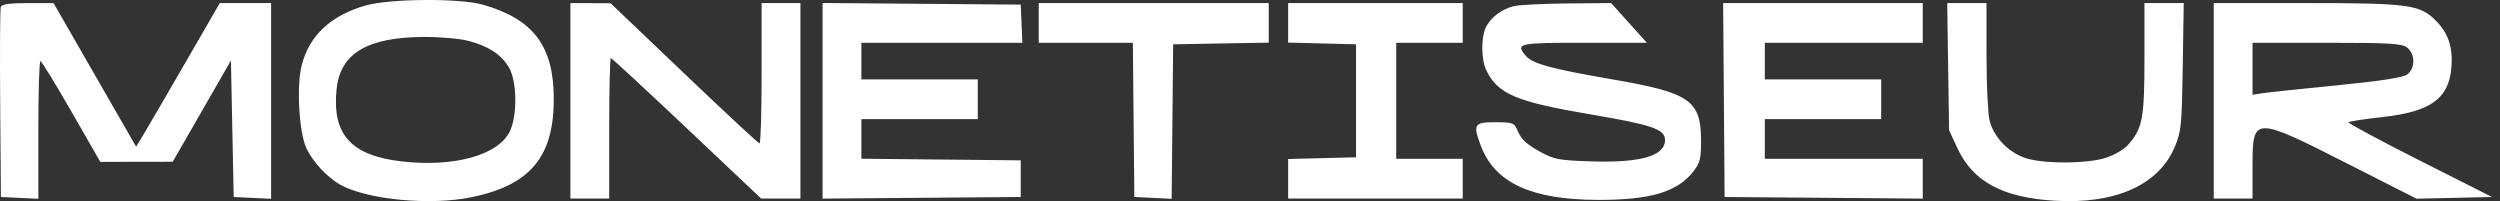 <svg width="174" height="14" viewBox="0 0 174 14" fill="none" xmlns="http://www.w3.org/2000/svg">
<rect x="0" y="0" width="174" height="14" fill="#333333" stroke="none"/>
<path fill-rule="evenodd" clip-rule="evenodd" d="M25.427 0.387C23.008 1.084 21.522 2.482 20.996 4.554C20.627 6.005 20.814 9.235 21.33 10.33C21.764 11.251 22.765 12.332 23.651 12.838C25.51 13.897 29.951 14.324 32.845 13.721C36.908 12.875 38.543 10.917 38.543 6.895C38.543 3.214 37.136 1.337 33.62 0.328C32.003 -0.136 27.121 -0.101 25.427 0.387ZM0.055 0.482C0.004 0.63 -0.015 3.666 0.013 7.23L0.064 13.711L1.366 13.774L2.668 13.836V9.045C2.668 6.409 2.733 4.253 2.813 4.254C2.892 4.255 3.862 5.833 4.968 7.761L6.979 11.266L9.501 11.262L12.022 11.258L14.048 7.734L16.073 4.211L16.169 8.961L16.266 13.711L17.568 13.774L18.869 13.836V7.025V0.214H17.084H15.299L12.995 4.199C11.728 6.391 10.418 8.641 10.084 9.198L9.476 10.211L6.602 5.215L3.729 0.218L1.939 0.216C0.675 0.215 0.121 0.293 0.055 0.482ZM39.7 7.016V13.817H41.05H42.4V8.928C42.4 6.24 42.452 4.04 42.514 4.04C42.576 4.04 44.955 6.24 47.801 8.928L52.975 13.817H54.342H55.709V7.016V0.214H54.359H53.009V5.103C53.009 7.791 52.944 9.987 52.864 9.982C52.784 9.977 50.419 7.78 47.608 5.1L42.497 0.226L41.099 0.22L39.7 0.214V7.016ZM57.252 7.016V13.822L64.147 13.767L71.043 13.711V12.435V11.16L65.497 11.104L59.952 11.047V9.669V8.291H64.002H68.053V6.909V5.528H64.002H59.952V4.253V2.977H65.555H71.157L71.1 1.649L71.043 0.321L64.147 0.265L57.252 0.209V7.016ZM72.296 1.596V2.977H75.572H78.847L78.899 8.344L78.95 13.711L80.249 13.773L81.547 13.836L81.599 8.46L81.651 3.084L84.978 3.025L88.305 2.967V1.591V0.214H80.301H72.296V1.596ZM89.655 1.589V2.964L92.018 3.024L94.38 3.084V7.016V10.948L92.018 11.007L89.655 11.067V12.442V13.817H95.731H101.806V12.435V11.054H99.492H97.177V7.016V2.977H99.492H101.806V1.596V0.214H95.731H89.655V1.589ZM105.41 0.42C104.548 0.604 103.736 1.216 103.4 1.935C103.08 2.622 103.094 4.141 103.427 4.848C104.226 6.539 105.497 7.082 110.731 7.967C115 8.689 115.886 8.995 115.886 9.751C115.886 10.858 114.158 11.35 110.688 11.231C108.444 11.154 108.154 11.096 107.107 10.516C106.304 10.071 105.881 9.683 105.672 9.199C105.38 8.527 105.348 8.513 104.073 8.508C102.595 8.503 102.501 8.657 103.07 10.157C104.041 12.718 106.575 13.894 111.161 13.912C114.882 13.927 116.769 13.362 117.887 11.897C118.323 11.326 118.393 11.037 118.393 9.815C118.391 6.98 117.639 6.457 112.211 5.522C107.941 4.786 106.64 4.429 106.18 3.869C105.48 3.017 105.661 2.977 110.239 2.977H114.621L113.379 1.596L112.136 0.214L109.141 0.239C107.494 0.252 105.815 0.334 105.41 0.42ZM119.982 6.963L120.033 13.711L126.928 13.767L133.824 13.822V12.438V11.054H128.327H122.83V9.672V8.291H126.88H130.931V6.909V5.528H126.88H122.83V4.253V2.977H128.327H133.824V1.596V0.214H126.877H119.931L119.982 6.963ZM135.591 4.64L135.656 9.066L136.237 10.317C137.312 12.633 139.382 13.752 142.993 13.969C147.274 14.227 150.297 12.854 151.395 10.152C151.816 9.118 151.854 8.707 151.919 4.625L151.988 0.214H150.621H149.254V4.047C149.254 8.218 149.124 8.92 148.14 10.052C147.845 10.392 147.177 10.788 146.575 10.981C145.313 11.385 142.546 11.422 141.152 11.054C139.908 10.725 138.777 9.603 138.475 8.397C138.358 7.929 138.262 5.899 138.261 3.881L138.26 0.214H136.893H135.526L135.591 4.64ZM154.076 7.016V13.817H155.426H156.776V11.502C156.776 8.089 156.878 8.087 163.362 11.379L168.189 13.829L170.816 13.77L173.444 13.711L168.4 11.165C165.626 9.765 163.402 8.57 163.457 8.509C163.513 8.447 164.548 8.288 165.759 8.155C169.163 7.78 170.427 6.886 170.616 4.718C170.739 3.304 170.406 2.305 169.517 1.42C168.41 0.318 167.63 0.214 160.431 0.214H154.076V7.016ZM32.59 2.841C33.98 3.201 34.861 3.772 35.408 4.668C35.984 5.609 36.025 8.027 35.484 9.144C34.687 10.793 31.639 11.646 27.999 11.239C24.428 10.841 23.092 9.361 23.43 6.179C23.691 3.715 25.571 2.594 29.478 2.571C30.592 2.564 31.992 2.686 32.59 2.841ZM167.534 3.308C168.114 3.756 168.112 4.774 167.529 5.191C167.237 5.4 165.641 5.645 162.659 5.938C160.219 6.178 157.897 6.424 157.499 6.485L156.776 6.596V4.787V2.977H161.941C166.303 2.977 167.172 3.029 167.534 3.308Z" fill="white"/>
</svg>
